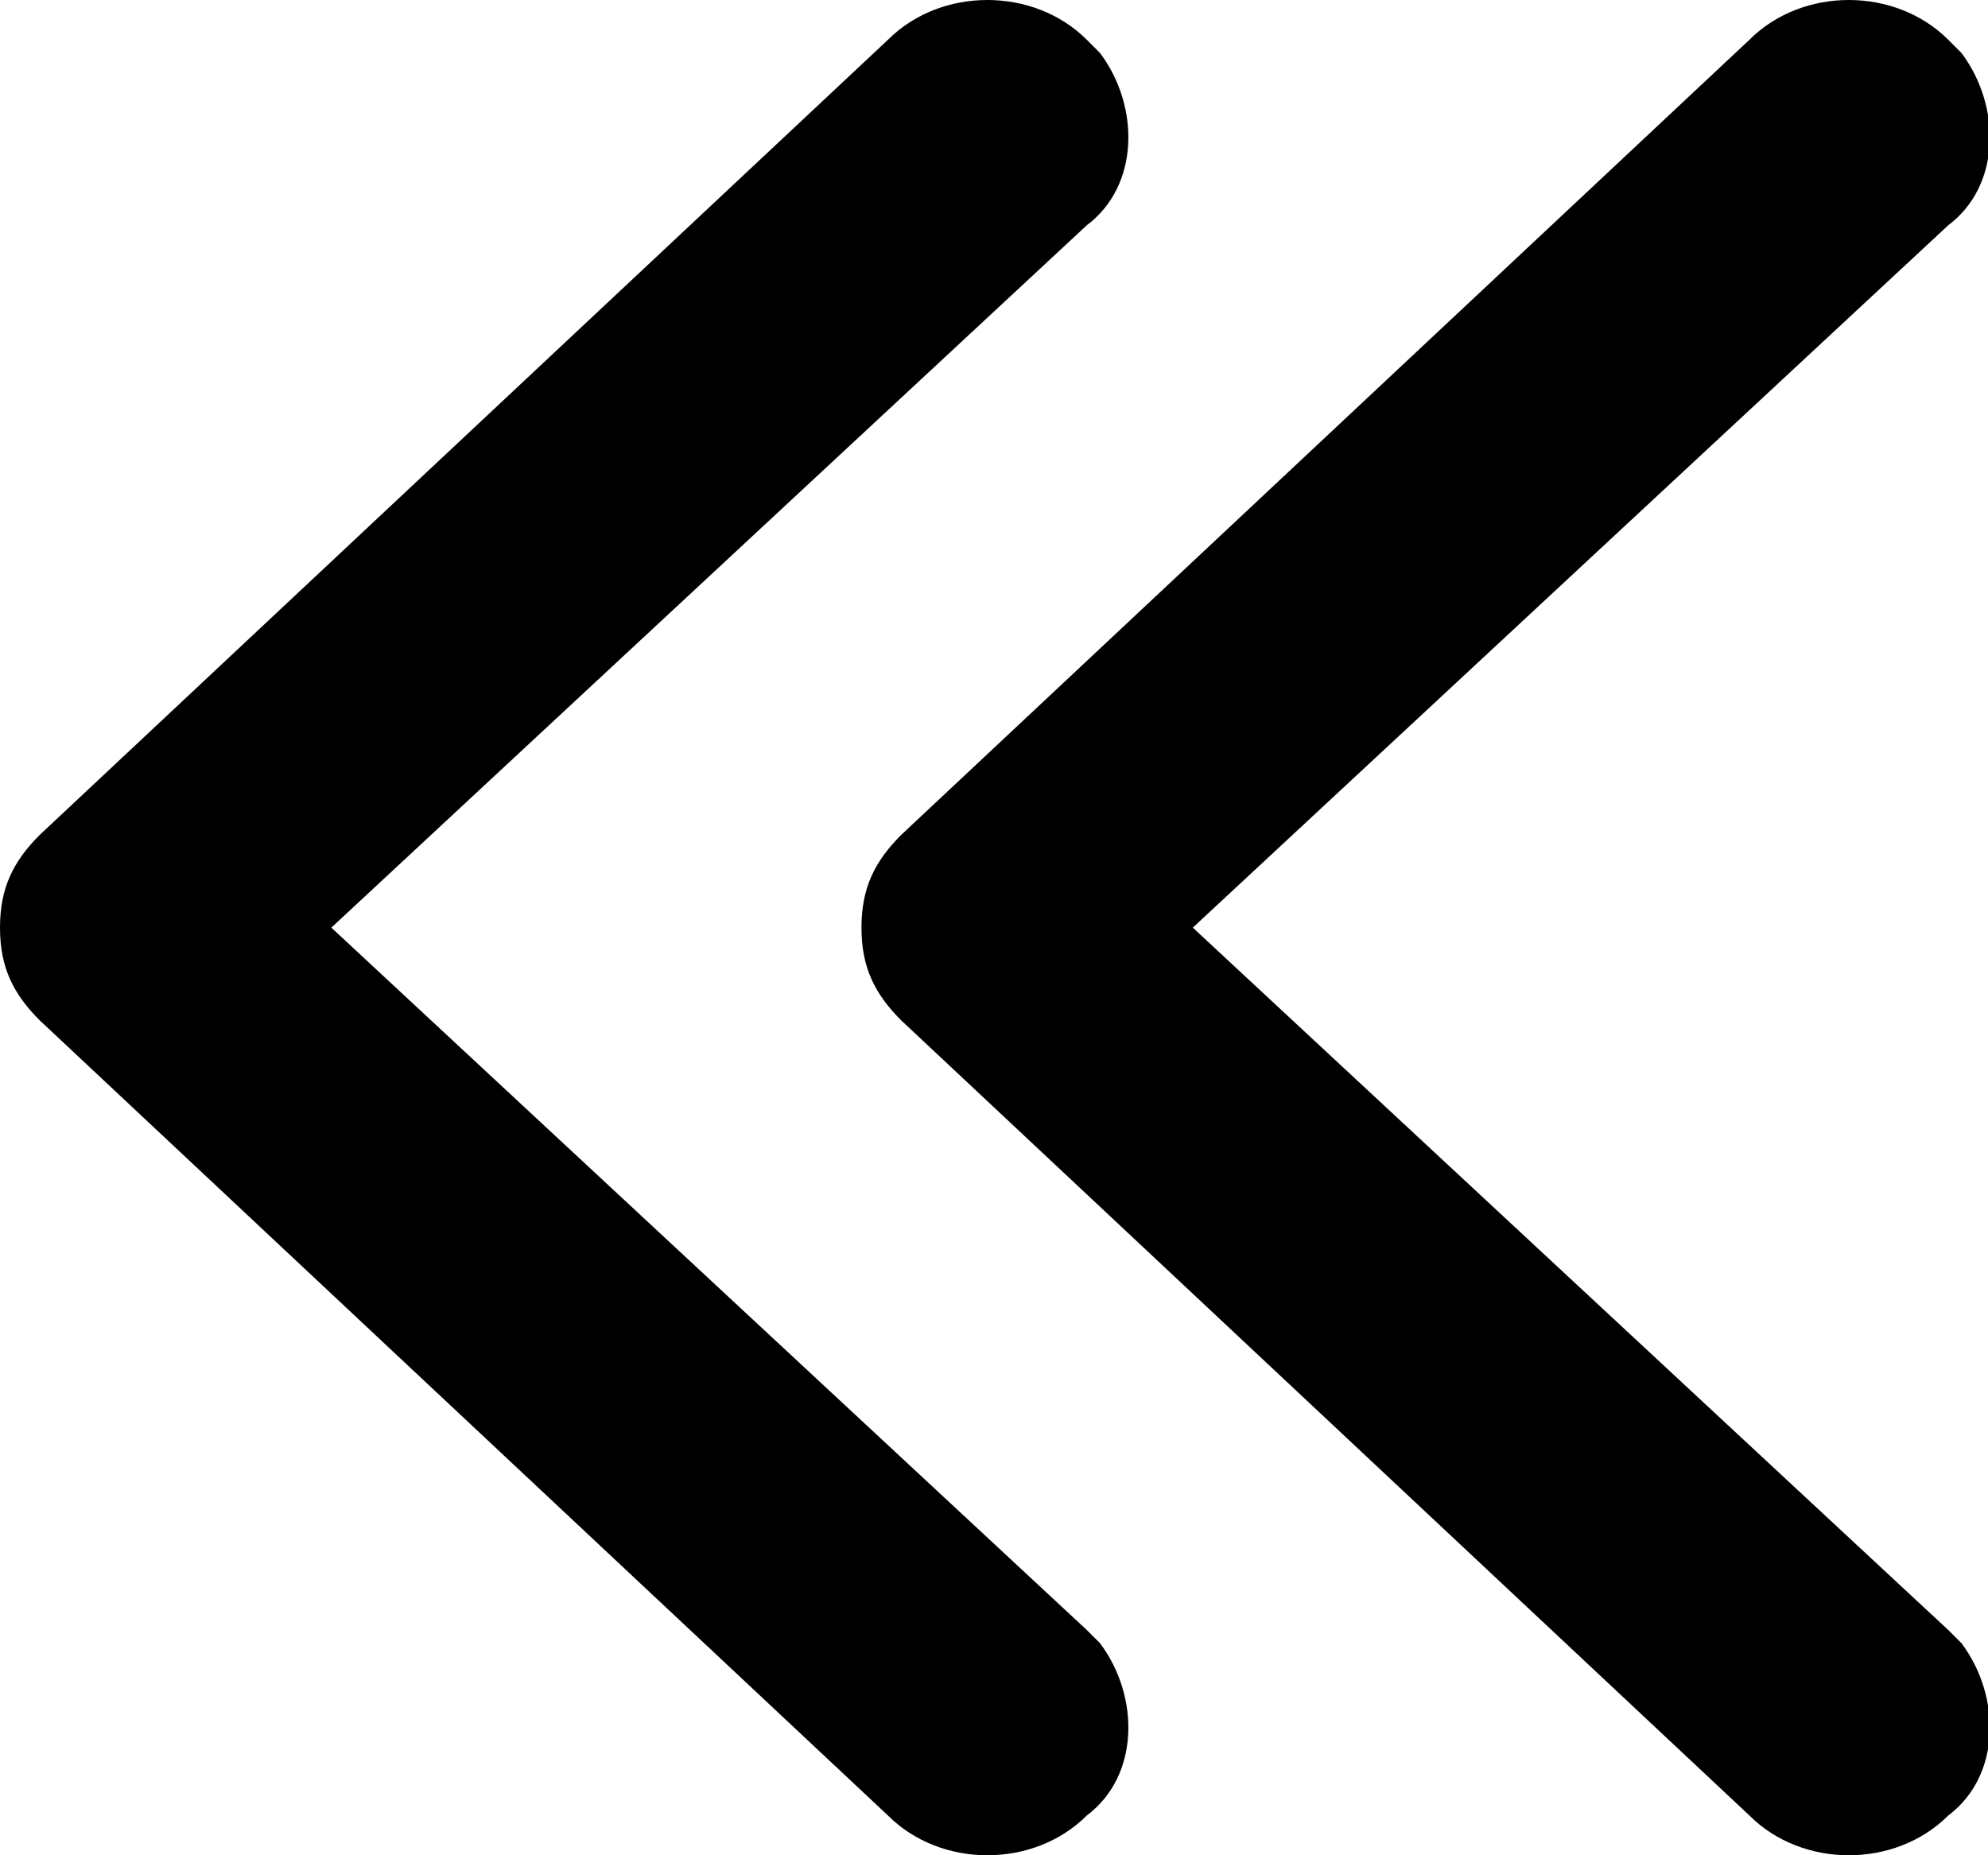 <?xml version="1.0" encoding="utf-8"?>
<!-- Generator: Adobe Illustrator 24.1.1, SVG Export Plug-In . SVG Version: 6.00 Build 0)  -->
<svg version="1.1" id="Layer_1" xmlns="http://www.w3.org/2000/svg" xmlns:xlink="http://www.w3.org/1999/xlink" x="0px" y="0px"
	 viewBox="0 0 15 14" style="enable-background:new 0 0 15 14;" xml:space="preserve">
<g>
	<g>
		<path d="M14.7,1.7c0.4-0.3,0.4-0.9,0.1-1.3c0,0,0,0-0.1-0.1c-0.4-0.4-1.1-0.4-1.5,0l-6.4,6C6.6,6.5,6.5,6.7,6.5,7
			c0,0.3,0.1,0.5,0.3,0.7l6.4,6c0.4,0.4,1.1,0.4,1.5,0c0.4-0.3,0.4-0.9,0.1-1.3c0,0,0,0-0.1-0.1L9,7L14.7,1.7z M8.2,1.7
			c0.4-0.3,0.4-0.9,0.1-1.3c0,0,0,0-0.1-0.1c-0.4-0.4-1.1-0.4-1.5,0l-6.4,6C0.1,6.5,0,6.7,0,7c0,0.3,0.1,0.5,0.3,0.7l6.4,6
			c0.4,0.4,1.1,0.4,1.5,0c0.4-0.3,0.4-0.9,0.1-1.3c0,0,0,0-0.1-0.1L2.5,7L8.2,1.7z"/>
	</g>
</g>
</svg>
